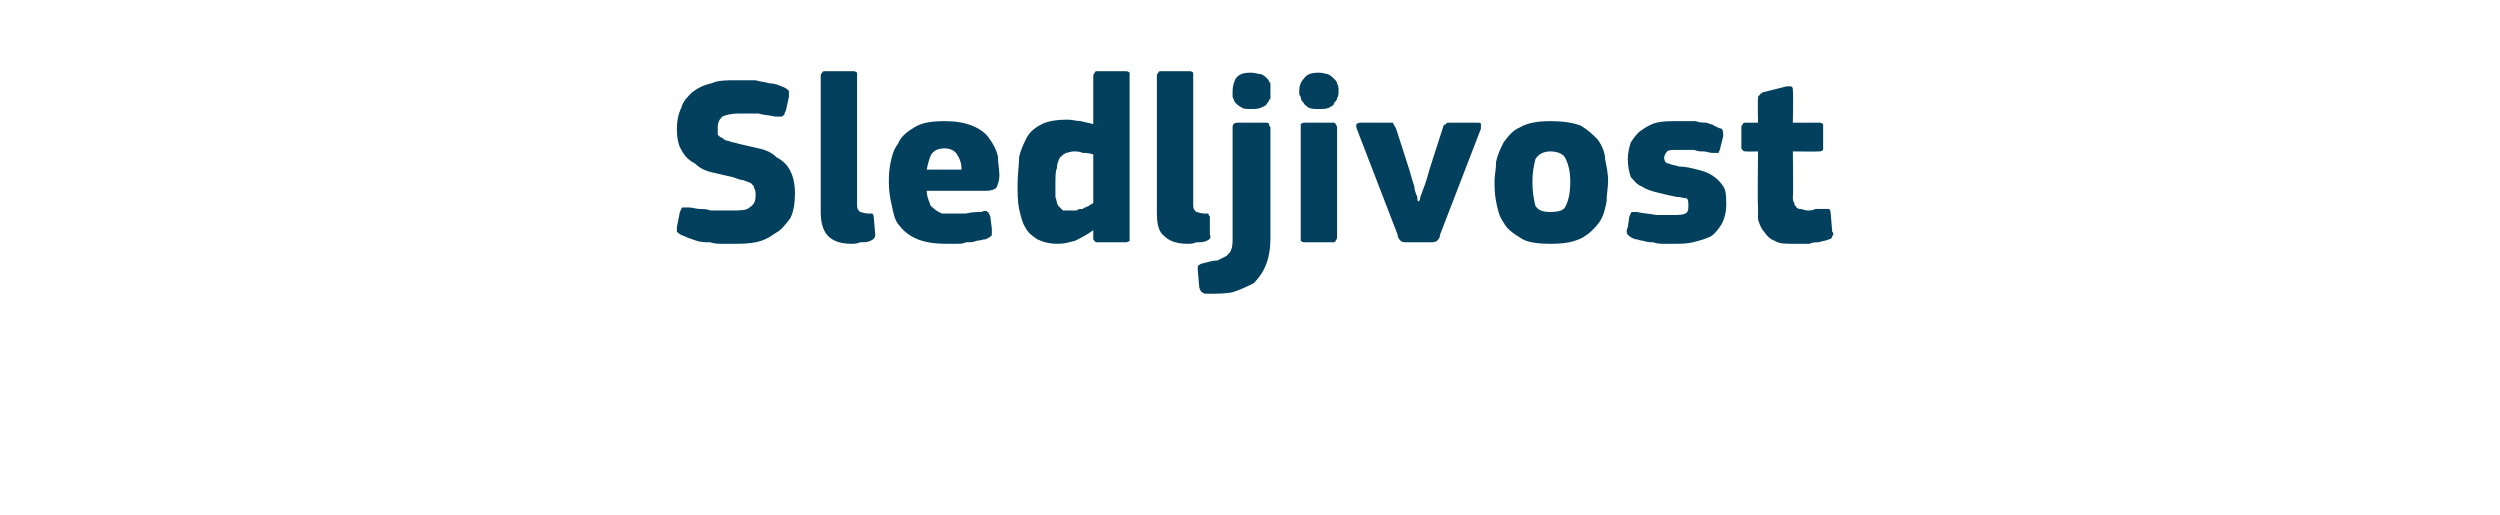 <?xml version="1.0" standalone="no"?><!DOCTYPE svg PUBLIC "-//W3C//DTD SVG 1.1//EN" "http://www.w3.org/Graphics/SVG/1.1/DTD/svg11.dtd"><svg xmlns="http://www.w3.org/2000/svg" version="1.1" width="165.1px" height="34px" viewBox="0 -4 165.1 34" style="top:-4px">  <desc>Sledljivost</desc>  <defs/>  <g id="Polygon27827">    <path d="M 48.3 12.1 C 48.2 12.1 47.9 12.1 47.7 12.1 C 47.4 12.1 47.2 12.1 46.9 12 C 46.6 12 46.3 12 46 11.9 C 45.7 11.8 45.4 11.7 45.2 11.6 C 44.9 11.5 44.8 11.4 44.7 11.3 C 44.7 11.2 44.7 11.1 44.7 11 C 44.7 11 44.9 10 44.9 10 C 45 9.8 45 9.7 45.1 9.7 C 45.2 9.7 45.3 9.7 45.5 9.7 C 45.7 9.7 46 9.8 46.2 9.8 C 46.4 9.8 46.7 9.8 46.9 9.9 C 47.2 9.9 47.4 9.9 47.6 9.9 C 47.9 9.9 48.1 9.9 48.3 9.9 C 48.9 9.9 49.3 9.9 49.5 9.7 C 49.8 9.5 49.9 9.3 49.9 8.9 C 49.9 8.7 49.9 8.6 49.8 8.4 C 49.8 8.3 49.7 8.2 49.6 8.1 C 49.4 8 49.3 8 49.1 7.9 C 48.9 7.9 48.7 7.8 48.4 7.7 C 48 7.6 47.5 7.5 47.1 7.4 C 46.6 7.3 46.2 7.1 45.9 6.8 C 45.5 6.6 45.2 6.3 45 5.9 C 44.8 5.6 44.7 5.1 44.7 4.5 C 44.7 4 44.8 3.5 45 3.1 C 45.1 2.7 45.4 2.4 45.7 2.1 C 46.1 1.8 46.5 1.6 47 1.5 C 47.4 1.3 48 1.3 48.6 1.3 C 48.7 1.3 48.9 1.3 49.1 1.3 C 49.4 1.3 49.6 1.3 49.9 1.3 C 50.2 1.4 50.5 1.4 50.8 1.5 C 51.1 1.5 51.4 1.6 51.6 1.7 C 51.9 1.8 52 1.9 52.1 2 C 52.1 2.1 52.1 2.3 52.1 2.4 C 52.1 2.4 51.9 3.3 51.9 3.3 C 51.8 3.5 51.8 3.5 51.8 3.6 C 51.7 3.6 51.7 3.7 51.6 3.7 C 51.6 3.7 51.5 3.7 51.4 3.7 C 51.4 3.7 51.3 3.7 51.2 3.7 C 50.8 3.6 50.4 3.6 50.1 3.5 C 49.7 3.5 49.2 3.5 48.7 3.5 C 48.3 3.5 47.9 3.6 47.7 3.7 C 47.5 3.9 47.4 4.1 47.4 4.4 C 47.4 4.6 47.4 4.8 47.4 4.9 C 47.5 5 47.6 5.1 47.7 5.1 C 47.8 5.2 47.9 5.3 48.1 5.3 C 48.3 5.4 48.5 5.4 48.8 5.5 C 49.2 5.6 49.7 5.7 50.1 5.8 C 50.6 5.9 51 6.1 51.3 6.4 C 51.7 6.6 52 6.9 52.2 7.3 C 52.4 7.7 52.5 8.2 52.5 8.8 C 52.5 9.4 52.4 10 52.2 10.4 C 51.9 10.8 51.6 11.2 51.2 11.4 C 50.8 11.7 50.4 11.9 49.9 12 C 49.4 12.1 48.9 12.1 48.3 12.1 Z M 56.6 9.6 C 56.6 9.8 56.7 9.9 56.8 10 C 56.9 10 57.1 10.1 57.3 10.1 C 57.5 10.1 57.6 10.1 57.6 10.1 C 57.6 10.1 57.7 10.2 57.7 10.3 C 57.7 10.3 57.8 11.5 57.8 11.5 C 57.8 11.7 57.7 11.8 57.5 11.9 C 57.3 12 57.1 12 56.8 12 C 56.6 12.1 56.4 12.1 56.2 12.1 C 55.5 12.1 55 11.9 54.7 11.6 C 54.4 11.3 54.2 10.8 54.2 10 C 54.2 10 54.2 1.1 54.2 1.1 C 54.2 0.9 54.2 0.9 54.3 0.8 C 54.3 0.7 54.4 0.7 54.6 0.7 C 54.6 0.7 56.3 0.7 56.3 0.7 C 56.4 0.7 56.5 0.7 56.6 0.8 C 56.6 0.9 56.6 1 56.6 1.1 C 56.6 1.1 56.6 9.6 56.6 9.6 Z M 61.2 8.6 C 61.2 8.9 61.3 9.2 61.4 9.4 C 61.4 9.6 61.6 9.7 61.7 9.8 C 61.8 9.9 62 10 62.2 10.1 C 62.4 10.1 62.7 10.1 62.9 10.1 C 63.2 10.1 63.5 10.1 63.8 10.1 C 64.2 10 64.5 10 64.8 10 C 65 9.9 65.2 9.9 65.2 10 C 65.3 10 65.3 10.1 65.4 10.3 C 65.4 10.3 65.5 11.1 65.5 11.1 C 65.5 11.2 65.5 11.4 65.5 11.5 C 65.5 11.6 65.3 11.7 65.1 11.8 C 64.9 11.8 64.7 11.9 64.5 11.9 C 64.3 12 64.1 12 63.8 12 C 63.6 12.1 63.4 12.1 63.1 12.1 C 62.9 12.1 62.7 12.1 62.5 12.1 C 61.7 12.1 61.1 12 60.6 11.8 C 60.1 11.6 59.7 11.3 59.4 10.9 C 59.1 10.6 59 10.1 58.9 9.6 C 58.8 9.2 58.7 8.6 58.7 8.1 C 58.7 7.7 58.7 7.3 58.8 6.8 C 58.9 6.3 59 5.9 59.3 5.5 C 59.5 5 59.9 4.7 60.4 4.4 C 60.9 4.1 61.5 4 62.4 4 C 63.1 4 63.7 4.1 64.2 4.3 C 64.7 4.5 65.1 4.8 65.3 5.1 C 65.6 5.5 65.8 5.9 65.9 6.3 C 65.9 6.7 66 7.2 66 7.6 C 66 7.9 65.9 8.2 65.8 8.4 C 65.7 8.5 65.5 8.6 65.1 8.6 C 65.1 8.6 61.2 8.6 61.2 8.6 Z M 62.4 5.8 C 62 5.8 61.7 5.9 61.5 6.2 C 61.4 6.4 61.3 6.7 61.2 7.2 C 61.2 7.2 63.5 7.2 63.5 7.2 C 63.5 6.8 63.4 6.5 63.2 6.2 C 63.1 6 62.8 5.8 62.4 5.8 Z M 74.6 11.7 C 74.6 11.7 74.6 11.8 74.6 11.9 C 74.5 12 74.4 12 74.3 12 C 74.3 12 72.5 12 72.5 12 C 72.4 12 72.3 12 72.3 11.9 C 72.2 11.9 72.2 11.8 72.2 11.7 C 72.2 11.7 72.2 11.3 72.2 11.3 C 72.2 11.3 72.2 11.3 72.2 11.3 C 72.2 11.3 72.2 11.2 72.2 11.2 C 71.8 11.5 71.4 11.7 71 11.9 C 70.6 12 70.3 12.1 69.9 12.1 C 69.3 12.1 68.9 12 68.5 11.8 C 68.2 11.6 67.9 11.4 67.7 11 C 67.5 10.7 67.4 10.2 67.3 9.8 C 67.2 9.3 67.2 8.7 67.2 8.2 C 67.2 7.5 67.3 6.9 67.3 6.4 C 67.4 5.9 67.6 5.5 67.8 5.1 C 68 4.7 68.4 4.4 68.8 4.2 C 69.2 4 69.8 3.9 70.5 3.9 C 70.8 3.9 71.1 4 71.4 4 C 71.7 4.1 71.9 4.1 72.2 4.2 C 72.19 4.19 72.2 4.2 72.2 4.2 C 72.2 4.2 72.2 1.07 72.2 1.1 C 72.2 1 72.2 0.9 72.3 0.8 C 72.3 0.7 72.4 0.7 72.5 0.7 C 72.5 0.7 74.3 0.7 74.3 0.7 C 74.4 0.7 74.5 0.7 74.6 0.8 C 74.6 0.9 74.6 1 74.6 1.1 C 74.6 1.1 74.6 11.7 74.6 11.7 Z M 72.2 6.2 C 71.9 6.1 71.7 6.1 71.5 6.1 C 71.3 6 71.1 6 70.9 6 C 70.7 6 70.5 6.1 70.4 6.1 C 70.2 6.2 70.1 6.3 70 6.4 C 69.9 6.6 69.8 6.8 69.8 7.1 C 69.7 7.3 69.7 7.7 69.7 8.1 C 69.7 8.5 69.7 8.8 69.7 9 C 69.8 9.3 69.8 9.5 69.9 9.6 C 70 9.7 70.1 9.8 70.2 9.9 C 70.3 9.9 70.5 9.9 70.7 9.9 C 70.8 9.9 70.9 9.9 71.1 9.9 C 71.2 9.8 71.3 9.8 71.5 9.8 C 71.6 9.7 71.7 9.7 71.9 9.6 C 72 9.5 72.1 9.5 72.2 9.4 C 72.2 9.4 72.2 6.2 72.2 6.2 Z M 78.8 9.6 C 78.8 9.8 78.9 9.9 79 10 C 79.1 10 79.3 10.1 79.5 10.1 C 79.7 10.1 79.8 10.1 79.8 10.1 C 79.8 10.1 79.8 10.2 79.9 10.3 C 79.9 10.3 79.9 11.5 79.9 11.5 C 80 11.7 79.9 11.8 79.7 11.9 C 79.5 12 79.3 12 79 12 C 78.8 12.1 78.6 12.1 78.4 12.1 C 77.7 12.1 77.2 11.9 76.9 11.6 C 76.5 11.3 76.4 10.8 76.4 10 C 76.4 10 76.4 1.1 76.4 1.1 C 76.4 0.9 76.4 0.9 76.5 0.8 C 76.5 0.7 76.6 0.7 76.7 0.7 C 76.7 0.7 78.5 0.7 78.5 0.7 C 78.6 0.7 78.7 0.7 78.8 0.8 C 78.8 0.9 78.8 1 78.8 1.1 C 78.8 1.1 78.8 9.6 78.8 9.6 Z M 83.9 11.7 C 83.9 12.4 83.8 13 83.6 13.5 C 83.4 14 83.1 14.4 82.8 14.7 C 82.4 14.9 82 15.1 81.4 15.3 C 80.9 15.4 80.3 15.4 79.7 15.4 C 79.6 15.4 79.5 15.4 79.4 15.3 C 79.3 15.3 79.3 15.2 79.2 15 C 79.2 15 79.1 13.8 79.1 13.8 C 79.1 13.6 79.1 13.5 79.2 13.5 C 79.2 13.5 79.3 13.4 79.4 13.4 C 79.8 13.3 80.1 13.2 80.4 13.2 C 80.6 13.1 80.8 13 81 12.9 C 81.1 12.8 81.3 12.6 81.3 12.5 C 81.4 12.3 81.4 12 81.4 11.7 C 81.4 11.7 81.4 4.4 81.4 4.4 C 81.4 4.2 81.5 4.1 81.8 4.1 C 81.8 4.1 83.5 4.1 83.5 4.1 C 83.7 4.1 83.8 4.1 83.8 4.2 C 83.8 4.3 83.9 4.4 83.9 4.4 C 83.9 4.4 83.9 11.7 83.9 11.7 Z M 83.9 2 C 83.9 2.2 83.9 2.3 83.9 2.5 C 83.8 2.6 83.8 2.7 83.7 2.8 C 83.6 3 83.5 3 83.3 3.1 C 83.1 3.2 82.9 3.2 82.6 3.2 C 82.4 3.2 82.1 3.2 82 3.1 C 81.8 3 81.7 2.9 81.6 2.8 C 81.5 2.7 81.5 2.6 81.4 2.4 C 81.4 2.3 81.4 2.2 81.4 2 C 81.4 1.7 81.5 1.4 81.6 1.2 C 81.8 0.9 82.1 0.8 82.6 0.8 C 82.9 0.8 83.1 0.9 83.3 0.9 C 83.5 1 83.6 1.1 83.7 1.2 C 83.8 1.3 83.8 1.4 83.9 1.5 C 83.9 1.7 83.9 1.8 83.9 2 Z M 88.4 2 C 88.4 2.2 88.4 2.3 88.3 2.5 C 88.3 2.6 88.2 2.7 88.1 2.8 C 88.1 3 87.9 3 87.8 3.1 C 87.6 3.2 87.4 3.2 87.1 3.2 C 86.8 3.2 86.6 3.2 86.4 3.1 C 86.3 3 86.1 2.9 86.1 2.8 C 86 2.7 85.9 2.6 85.9 2.4 C 85.8 2.3 85.8 2.2 85.8 2 C 85.8 1.7 85.9 1.4 86.1 1.2 C 86.3 0.9 86.6 0.8 87.1 0.8 C 87.4 0.8 87.6 0.9 87.7 0.9 C 87.9 1 88 1.1 88.1 1.2 C 88.2 1.3 88.3 1.4 88.3 1.5 C 88.4 1.7 88.4 1.8 88.4 2 Z M 88.3 11.6 C 88.3 11.7 88.3 11.8 88.2 11.9 C 88.2 12 88.1 12 88 12 C 88 12 86.2 12 86.2 12 C 86.1 12 86 12 85.9 11.9 C 85.9 11.8 85.9 11.8 85.9 11.6 C 85.9 11.6 85.9 4.4 85.9 4.4 C 85.9 4.3 85.9 4.2 85.9 4.2 C 86 4.1 86.1 4.1 86.2 4.1 C 86.2 4.1 88 4.1 88 4.1 C 88.1 4.1 88.2 4.1 88.2 4.2 C 88.3 4.3 88.3 4.4 88.3 4.4 C 88.3 4.4 88.3 11.6 88.3 11.6 Z M 93.7 9.3 C 93.7 9.3 93.8 9.2 93.8 9 C 93.9 8.7 94 8.5 94.1 8.2 C 94.2 7.9 94.3 7.6 94.4 7.2 C 94.4 7.2 95.3 4.4 95.3 4.4 C 95.3 4.3 95.4 4.2 95.5 4.2 C 95.5 4.1 95.6 4.1 95.8 4.1 C 95.8 4.1 97.5 4.1 97.5 4.1 C 97.7 4.1 97.8 4.1 97.8 4.2 C 97.8 4.3 97.8 4.4 97.8 4.5 C 97.8 4.5 95.1 11.5 95.1 11.5 C 95.1 11.7 95 11.8 94.9 11.9 C 94.8 12 94.6 12 94.4 12 C 94.4 12 92.9 12 92.9 12 C 92.7 12 92.6 12 92.5 11.9 C 92.4 11.8 92.3 11.7 92.3 11.5 C 92.3 11.5 89.6 4.5 89.6 4.5 C 89.5 4.2 89.6 4.1 89.9 4.1 C 89.9 4.1 91.6 4.1 91.6 4.1 C 91.8 4.1 91.9 4.1 92 4.1 C 92 4.2 92.1 4.3 92.2 4.5 C 92.2 4.5 93.1 7.3 93.1 7.3 C 93.2 7.7 93.3 8 93.4 8.3 C 93.4 8.5 93.5 8.8 93.6 9 C 93.6 9.2 93.6 9.3 93.7 9.3 C 93.7 9.3 93.7 9.3 93.7 9.3 Z M 106.2 7.9 C 106.2 8.4 106.1 8.8 106.1 9.3 C 106 9.8 105.9 10.3 105.6 10.7 C 105.3 11.1 105 11.4 104.5 11.7 C 103.9 12 103.3 12.1 102.4 12.1 C 101.5 12.1 100.8 12 100.4 11.7 C 99.9 11.4 99.5 11.1 99.3 10.7 C 99 10.3 98.9 9.8 98.8 9.3 C 98.7 8.8 98.7 8.4 98.7 7.9 C 98.7 7.6 98.8 7.2 98.8 6.7 C 98.9 6.2 99.1 5.8 99.3 5.4 C 99.6 5 99.9 4.6 100.4 4.4 C 100.9 4.1 101.6 4 102.4 4 C 103.2 4 103.9 4.1 104.4 4.3 C 104.9 4.6 105.2 4.9 105.5 5.2 C 105.8 5.6 106 6.1 106 6.5 C 106.1 7 106.2 7.5 106.2 7.9 Z M 103.7 8 C 103.7 7.4 103.6 6.9 103.4 6.5 C 103.3 6.2 102.9 6 102.4 6 C 101.9 6 101.6 6.2 101.4 6.5 C 101.3 6.9 101.2 7.4 101.2 8 C 101.2 8.7 101.3 9.2 101.4 9.6 C 101.6 9.9 101.9 10 102.4 10 C 102.9 10 103.3 9.9 103.4 9.6 C 103.6 9.2 103.7 8.7 103.7 8 Z M 114 9.5 C 114 10 113.9 10.4 113.7 10.8 C 113.5 11.1 113.3 11.4 113 11.6 C 112.6 11.8 112.2 11.9 111.8 12 C 111.4 12.1 111 12.1 110.5 12.1 C 110.3 12.1 110.1 12.1 109.9 12.1 C 109.7 12.1 109.4 12.1 109.2 12 C 109 12 108.8 12 108.5 11.9 C 108.3 11.9 108.2 11.8 108 11.8 C 107.7 11.7 107.6 11.6 107.5 11.5 C 107.4 11.4 107.4 11.2 107.5 11 C 107.5 11 107.6 10.3 107.6 10.3 C 107.7 10.1 107.7 10 107.8 10 C 107.8 10 108 10 108.1 10 C 108.5 10.1 108.9 10.1 109.4 10.2 C 109.8 10.2 110.1 10.2 110.4 10.2 C 110.8 10.2 111.1 10.2 111.3 10.1 C 111.5 10 111.5 9.8 111.5 9.6 C 111.5 9.4 111.5 9.2 111.4 9.1 C 111.2 9.1 111 9 110.7 9 C 110.2 8.9 109.8 8.8 109.4 8.7 C 109 8.6 108.7 8.5 108.4 8.3 C 108.1 8.2 107.9 7.9 107.7 7.7 C 107.6 7.4 107.5 7 107.5 6.5 C 107.5 6.1 107.6 5.7 107.7 5.4 C 107.9 5.1 108.1 4.8 108.4 4.6 C 108.7 4.4 109 4.2 109.4 4.1 C 109.8 4 110.3 4 110.7 4 C 110.9 4 111.1 4 111.3 4 C 111.6 4 111.8 4 112 4 C 112.2 4.1 112.5 4.1 112.7 4.1 C 112.9 4.2 113.1 4.2 113.2 4.3 C 113.4 4.4 113.6 4.5 113.7 4.5 C 113.8 4.6 113.8 4.8 113.8 5 C 113.8 5 113.6 5.8 113.6 5.8 C 113.6 5.9 113.5 6 113.5 6.1 C 113.4 6.1 113.3 6.1 113.1 6.1 C 112.9 6.1 112.7 6 112.5 6 C 112.3 6 112.1 6 111.9 5.9 C 111.7 5.9 111.5 5.9 111.3 5.9 C 111.1 5.9 111 5.9 110.8 5.9 C 110.4 5.9 110.2 5.9 110.1 6 C 110 6.1 109.9 6.3 109.9 6.4 C 109.9 6.6 110 6.8 110.2 6.8 C 110.4 6.9 110.6 6.9 110.9 7 C 111.3 7 111.7 7.1 112.1 7.2 C 112.5 7.3 112.8 7.4 113.1 7.6 C 113.4 7.8 113.6 8 113.8 8.3 C 114 8.6 114 9 114 9.5 Z M 121 11.3 C 121.1 11.4 121.1 11.5 121 11.6 C 121 11.7 120.9 11.8 120.8 11.8 C 120.6 11.9 120.4 11.9 120.1 12 C 119.9 12 119.7 12 119.5 12.1 C 119.3 12.1 119.1 12.1 118.9 12.1 C 118.7 12.1 118.6 12.1 118.4 12.1 C 117.9 12.1 117.5 12.1 117.2 11.9 C 116.9 11.8 116.7 11.6 116.5 11.3 C 116.3 11.1 116.2 10.8 116.1 10.5 C 116.1 10.2 116.1 9.9 116.1 9.6 C 116.06 9.58 116.1 6 116.1 6 C 116.1 6 115.35 6.02 115.4 6 C 115.2 6 115.1 6 115.1 5.9 C 115 5.9 115 5.8 115 5.7 C 115 5.7 115 4.5 115 4.5 C 115 4.3 115 4.3 115.1 4.2 C 115.1 4.1 115.2 4.1 115.4 4.1 C 115.35 4.11 116.1 4.1 116.1 4.1 C 116.1 4.1 116.07 2.54 116.1 2.5 C 116.1 2.4 116.1 2.3 116.2 2.3 C 116.2 2.2 116.3 2.2 116.4 2.1 C 116.4 2.1 118 1.7 118 1.7 C 118.2 1.7 118.3 1.7 118.3 1.7 C 118.4 1.8 118.4 1.8 118.4 2 C 118.44 1.97 118.4 4.1 118.4 4.1 C 118.4 4.1 120.07 4.11 120.1 4.1 C 120.2 4.1 120.3 4.1 120.4 4.2 C 120.4 4.2 120.4 4.3 120.4 4.4 C 120.4 4.4 120.4 5.7 120.4 5.7 C 120.4 5.8 120.4 5.9 120.4 5.9 C 120.3 6 120.2 6 120.1 6 C 120.07 6.02 118.4 6 118.4 6 C 118.4 6 118.44 8.99 118.4 9 C 118.4 9.1 118.4 9.3 118.5 9.4 C 118.5 9.5 118.5 9.6 118.6 9.6 C 118.6 9.7 118.7 9.8 118.9 9.8 C 119 9.8 119.2 9.9 119.4 9.9 C 119.5 9.9 119.7 9.9 119.9 9.8 C 120.1 9.8 120.3 9.8 120.5 9.8 C 120.6 9.8 120.7 9.8 120.8 9.8 C 120.8 9.8 120.9 9.9 120.9 10.1 C 120.9 10.1 121 11.3 121 11.3 Z " stroke="none" fill="#02405d"/>  </g></svg>